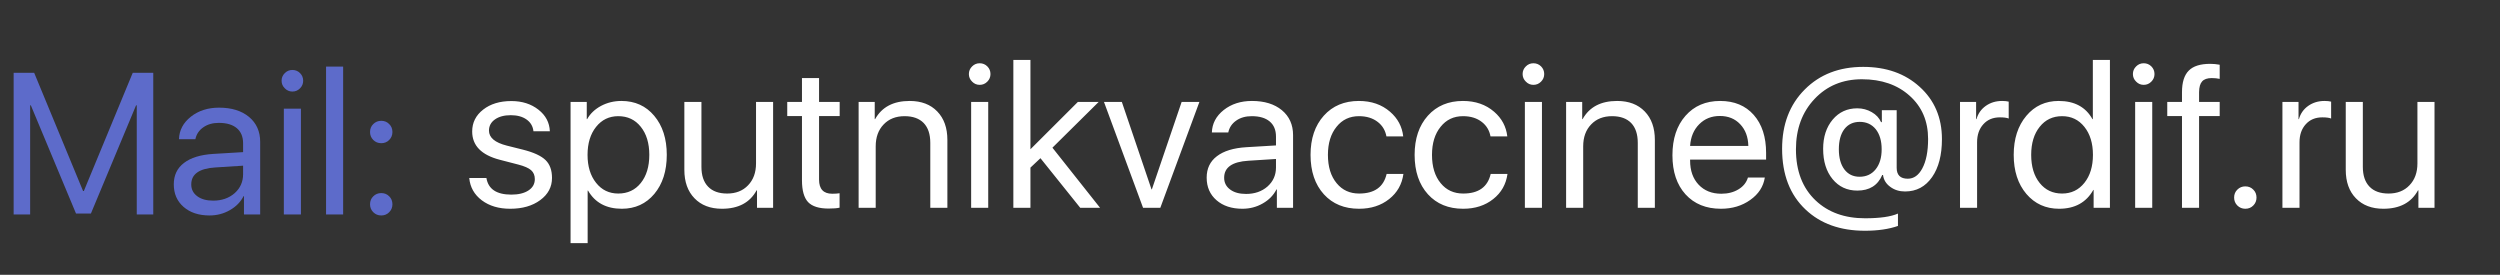 <?xml version="1.0" encoding="UTF-8"?> <svg xmlns="http://www.w3.org/2000/svg" width="373" height="41" viewBox="0 0 373 41" fill="none"><rect x="0" y="0" width="373" height="41" fill="#333333" stroke="none"/> <path d="M70.45 19.618C70.45 18.29 70.997 17.201 72.091 16.352C73.175 15.502 74.576 15.077 76.295 15.077C77.897 15.077 79.244 15.507 80.338 16.366C81.422 17.216 81.988 18.29 82.037 19.589H79.591C79.513 18.847 79.171 18.261 78.565 17.831C77.96 17.401 77.174 17.186 76.207 17.186C75.231 17.186 74.444 17.396 73.849 17.816C73.253 18.236 72.955 18.793 72.955 19.486C72.955 20.531 73.844 21.278 75.621 21.727L78.023 22.328C79.615 22.729 80.738 23.246 81.393 23.881C82.037 24.506 82.359 25.395 82.359 26.547C82.359 27.895 81.773 28.998 80.602 29.857C79.439 30.717 77.945 31.146 76.119 31.146C74.42 31.146 73.009 30.727 71.886 29.887C70.763 29.037 70.138 27.929 70.011 26.561H72.574C72.848 28.212 74.088 29.037 76.295 29.037C77.369 29.037 78.224 28.827 78.858 28.407C79.483 27.997 79.796 27.436 79.796 26.723C79.796 26.166 79.61 25.722 79.239 25.39C78.868 25.067 78.233 24.789 77.335 24.555L74.566 23.837C71.822 23.124 70.45 21.718 70.45 19.618ZM92.716 15.062C94.737 15.062 96.368 15.8 97.608 17.274C98.858 18.759 99.483 20.702 99.483 23.105C99.483 25.507 98.863 27.45 97.623 28.935C96.383 30.409 94.767 31.146 92.774 31.146C90.46 31.146 88.78 30.243 87.735 28.436H87.677V36.273H85.128V15.209H87.545V17.773H87.603C88.062 16.952 88.756 16.293 89.684 15.795C90.611 15.307 91.622 15.062 92.716 15.062ZM92.247 28.876C93.644 28.876 94.762 28.354 95.602 27.309C96.451 26.254 96.876 24.852 96.876 23.105C96.876 21.366 96.451 19.97 95.602 18.915C94.762 17.86 93.644 17.333 92.247 17.333C90.89 17.333 89.786 17.865 88.936 18.93C88.087 19.994 87.662 21.386 87.662 23.105C87.662 24.823 88.087 26.215 88.936 27.279C89.776 28.344 90.88 28.876 92.247 28.876ZM115.348 31H112.945V28.393H112.887C111.891 30.229 110.167 31.146 107.716 31.146C105.987 31.146 104.62 30.624 103.614 29.579C102.608 28.544 102.105 27.128 102.105 25.331V15.209H104.654V24.892C104.654 26.181 104.986 27.167 105.65 27.851C106.305 28.534 107.252 28.876 108.492 28.876C109.791 28.876 110.831 28.466 111.612 27.645C112.403 26.825 112.799 25.736 112.799 24.379V15.209H115.348V31ZM122.203 11.649V15.209H125.279V17.318H122.203V26.796C122.203 28.202 122.857 28.905 124.166 28.905C124.605 28.905 124.972 28.881 125.265 28.832V30.985C124.894 31.073 124.347 31.117 123.624 31.117C122.198 31.117 121.178 30.795 120.562 30.15C119.957 29.496 119.654 28.412 119.654 26.898V17.318H117.457V15.209H119.654V11.649H122.203ZM128.106 15.209H130.509V17.773H130.567C131.573 15.966 133.292 15.062 135.724 15.062C137.462 15.062 138.834 15.585 139.84 16.63C140.846 17.665 141.349 19.081 141.349 20.878V31H138.8V21.317C138.8 20.028 138.473 19.042 137.818 18.358C137.154 17.675 136.202 17.333 134.962 17.333C133.663 17.333 132.623 17.743 131.842 18.564C131.051 19.384 130.655 20.473 130.655 21.83V31H128.106V15.209ZM144.894 15.209H147.442V31H144.894V15.209ZM146.168 12.66C145.729 12.66 145.353 12.499 145.04 12.177C144.718 11.864 144.557 11.488 144.557 11.049C144.557 10.6 144.718 10.219 145.04 9.906C145.353 9.594 145.729 9.438 146.168 9.438C146.617 9.438 146.998 9.594 147.311 9.906C147.623 10.219 147.779 10.6 147.779 11.049C147.779 11.488 147.623 11.864 147.311 12.177C146.998 12.499 146.617 12.66 146.168 12.66ZM160.816 15.209H163.922L157.022 22.035L164.127 31H161.168L155.235 23.602L153.741 25.009V31H151.192V8.939H153.741V22.27L160.816 15.209ZM173.121 31H170.543L164.713 15.209H167.379L171.803 28.246H171.861L176.3 15.209H178.951L173.121 31ZM185.909 28.935C187.198 28.935 188.268 28.564 189.117 27.821C189.957 27.069 190.377 26.127 190.377 24.994V23.72L186.246 23.983C183.844 24.13 182.643 24.975 182.643 26.518C182.643 27.25 182.94 27.836 183.536 28.275C184.122 28.715 184.913 28.935 185.909 28.935ZM185.367 31.146C183.766 31.146 182.477 30.722 181.5 29.872C180.523 29.023 180.035 27.899 180.035 26.503C180.035 25.145 180.543 24.081 181.559 23.31C182.574 22.528 184.039 22.079 185.953 21.962L190.377 21.698V20.38C190.377 19.403 190.064 18.651 189.439 18.124C188.814 17.597 187.921 17.333 186.759 17.333C185.841 17.333 185.069 17.553 184.444 17.992C183.81 18.432 183.414 19.023 183.258 19.765H180.812C180.851 18.436 181.441 17.318 182.584 16.41C183.727 15.512 185.128 15.062 186.788 15.062C188.653 15.062 190.143 15.521 191.256 16.439C192.369 17.367 192.926 18.607 192.926 20.16V31H190.509V28.261H190.45C190.001 29.14 189.317 29.838 188.399 30.355C187.481 30.883 186.471 31.146 185.367 31.146ZM206.856 20.351C206.69 19.462 206.266 18.749 205.582 18.212C204.84 17.626 203.897 17.333 202.755 17.333C201.368 17.333 200.255 17.86 199.415 18.915C198.556 19.97 198.126 21.366 198.126 23.105C198.126 24.882 198.561 26.293 199.43 27.338C200.27 28.363 201.388 28.876 202.784 28.876C205.069 28.876 206.437 27.899 206.886 25.946H209.391C209.176 27.499 208.468 28.749 207.267 29.696C206.056 30.663 204.557 31.146 202.77 31.146C200.582 31.146 198.834 30.429 197.525 28.993C196.197 27.528 195.533 25.565 195.533 23.105C195.533 20.683 196.192 18.734 197.511 17.26C198.829 15.795 200.572 15.062 202.74 15.062C204.605 15.062 206.158 15.6 207.398 16.674C208.541 17.66 209.195 18.886 209.361 20.351H206.856ZM222.384 20.351C222.218 19.462 221.793 18.749 221.109 18.212C220.367 17.626 219.425 17.333 218.282 17.333C216.896 17.333 215.782 17.86 214.942 18.915C214.083 19.97 213.653 21.366 213.653 23.105C213.653 24.882 214.088 26.293 214.957 27.338C215.797 28.363 216.915 28.876 218.312 28.876C220.597 28.876 221.964 27.899 222.413 25.946H224.918C224.703 27.499 223.995 28.749 222.794 29.696C221.583 30.663 220.084 31.146 218.297 31.146C216.109 31.146 214.361 30.429 213.053 28.993C211.725 27.528 211.061 25.565 211.061 23.105C211.061 20.683 211.72 18.734 213.038 17.26C214.356 15.795 216.1 15.062 218.268 15.062C220.133 15.062 221.686 15.6 222.926 16.674C224.068 17.66 224.723 18.886 224.889 20.351H222.384ZM227.511 15.209H230.06V31H227.511V15.209ZM228.785 12.66C228.346 12.66 227.97 12.499 227.657 12.177C227.335 11.864 227.174 11.488 227.174 11.049C227.174 10.6 227.335 10.219 227.657 9.906C227.97 9.594 228.346 9.438 228.785 9.438C229.234 9.438 229.615 9.594 229.928 9.906C230.24 10.219 230.396 10.6 230.396 11.049C230.396 11.488 230.24 11.864 229.928 12.177C229.615 12.499 229.234 12.66 228.785 12.66ZM233.663 15.209H236.065V17.773H236.124C237.13 15.966 238.849 15.062 241.28 15.062C243.019 15.062 244.391 15.585 245.396 16.63C246.402 17.665 246.905 19.081 246.905 20.878V31H244.356V21.317C244.356 20.028 244.029 19.042 243.375 18.358C242.711 17.675 241.759 17.333 240.519 17.333C239.22 17.333 238.18 17.743 237.398 18.564C236.607 19.384 236.212 20.473 236.212 21.83V31H233.663V15.209ZM256.603 17.304C255.362 17.304 254.337 17.714 253.526 18.534C252.706 19.355 252.252 20.434 252.164 21.771H260.851C260.821 20.434 260.416 19.355 259.635 18.534C258.863 17.714 257.853 17.304 256.603 17.304ZM263.312 26.488C263.097 27.846 262.374 28.959 261.144 29.828C259.913 30.707 258.453 31.146 256.764 31.146C254.547 31.146 252.784 30.429 251.476 28.993C250.177 27.558 249.527 25.614 249.527 23.163C249.527 20.712 250.177 18.749 251.476 17.274C252.774 15.8 254.498 15.062 256.646 15.062C258.756 15.062 260.426 15.756 261.656 17.143C262.887 18.539 263.502 20.429 263.502 22.811V23.808H252.164V23.954C252.164 25.458 252.589 26.659 253.438 27.558C254.288 28.456 255.416 28.905 256.822 28.905C257.809 28.905 258.663 28.686 259.386 28.246C260.099 27.816 260.567 27.23 260.792 26.488H263.312ZM277.477 18.183C276.5 18.183 275.733 18.544 275.177 19.267C274.63 19.989 274.356 20.99 274.356 22.27C274.356 23.539 274.63 24.54 275.177 25.273C275.733 26.005 276.49 26.371 277.447 26.371C278.453 26.371 279.254 26 279.85 25.258C280.445 24.516 280.743 23.52 280.743 22.27C280.743 21.02 280.45 20.023 279.864 19.281C279.269 18.549 278.473 18.183 277.477 18.183ZM277.989 9.979C281.427 9.979 284.234 10.971 286.412 12.953C288.629 14.955 289.737 17.558 289.737 20.761C289.737 23.124 289.249 25.009 288.272 26.415C287.276 27.851 285.929 28.568 284.229 28.568C283.38 28.568 282.647 28.339 282.032 27.88C281.397 27.421 281.036 26.83 280.948 26.107H280.831C280.167 27.66 278.927 28.436 277.11 28.436C275.587 28.436 274.356 27.865 273.419 26.723C272.481 25.58 272.013 24.076 272.013 22.211C272.013 20.434 272.486 18.979 273.434 17.846C274.381 16.723 275.606 16.161 277.11 16.161C277.892 16.161 278.609 16.352 279.264 16.732C279.918 17.104 280.382 17.602 280.655 18.227H280.772V16.439H282.984V25.038C282.984 26.122 283.536 26.664 284.64 26.664C285.538 26.664 286.261 26.151 286.808 25.126C287.384 24.052 287.672 22.587 287.672 20.731C287.672 18.075 286.754 15.927 284.918 14.286C283.092 12.646 280.719 11.825 277.799 11.825C274.938 11.825 272.584 12.802 270.738 14.755C268.883 16.718 267.955 19.227 267.955 22.284C267.955 25.517 268.937 28.061 270.899 29.916C272.774 31.684 275.23 32.567 278.268 32.567C280.484 32.567 282.12 32.333 283.175 31.864V33.71C281.817 34.188 280.172 34.428 278.238 34.428C274.566 34.428 271.617 33.373 269.391 31.264C267.057 29.066 265.89 26.044 265.89 22.196C265.89 18.554 267.018 15.604 269.273 13.349C271.51 11.102 274.415 9.979 277.989 9.979ZM292.433 15.209H294.835V17.773H294.894C295.128 16.942 295.592 16.283 296.285 15.795C296.979 15.307 297.789 15.062 298.717 15.062C299.117 15.062 299.444 15.097 299.698 15.165V17.685C299.425 17.567 298.985 17.509 298.38 17.509C297.354 17.509 296.534 17.851 295.919 18.534C295.294 19.218 294.981 20.116 294.981 21.23V31H292.433V15.209ZM307.213 31.146C305.221 31.146 303.595 30.409 302.335 28.935C301.075 27.45 300.445 25.507 300.445 23.105C300.445 20.712 301.075 18.769 302.335 17.274C303.575 15.8 305.182 15.062 307.154 15.062C309.508 15.062 311.188 15.966 312.193 17.773H312.252V8.939H314.801V31H312.369V28.334H312.325C311.271 30.209 309.566 31.146 307.213 31.146ZM307.667 17.333C306.28 17.333 305.167 17.86 304.327 18.915C303.478 19.97 303.053 21.366 303.053 23.105C303.053 24.852 303.478 26.254 304.327 27.309C305.167 28.354 306.28 28.876 307.667 28.876C309.034 28.876 310.143 28.344 310.992 27.279C311.842 26.215 312.267 24.823 312.267 23.105C312.267 21.386 311.842 19.994 310.992 18.93C310.143 17.865 309.034 17.333 307.667 17.333ZM318.565 15.209H321.114V31H318.565V15.209ZM319.84 12.66C319.4 12.66 319.024 12.499 318.712 12.177C318.39 11.864 318.229 11.488 318.229 11.049C318.229 10.6 318.39 10.219 318.712 9.906C319.024 9.594 319.4 9.438 319.84 9.438C320.289 9.438 320.67 9.594 320.982 9.906C321.295 10.219 321.451 10.6 321.451 11.049C321.451 11.488 321.295 11.864 320.982 12.177C320.67 12.499 320.289 12.66 319.84 12.66ZM325.553 17.318H323.355V15.209H325.553V13.744C325.553 12.279 325.89 11.21 326.563 10.536C327.228 9.862 328.292 9.525 329.757 9.525C330.226 9.525 330.699 9.569 331.178 9.657V11.767C330.816 11.688 330.421 11.649 329.991 11.649C329.327 11.649 328.849 11.815 328.556 12.148C328.263 12.47 328.111 13.002 328.102 13.744V15.209H331.178V17.318H328.102V31H325.553V17.318ZM335.001 31.146C334.532 31.146 334.137 30.985 333.814 30.663C333.492 30.341 333.331 29.945 333.331 29.477C333.331 28.998 333.492 28.602 333.814 28.29C334.137 27.968 334.532 27.807 335.001 27.807C335.479 27.807 335.875 27.968 336.188 28.29C336.51 28.602 336.671 28.998 336.671 29.477C336.671 29.945 336.51 30.341 336.188 30.663C335.875 30.985 335.479 31.146 335.001 31.146ZM340.538 15.209H342.94V17.773H342.999C343.233 16.942 343.697 16.283 344.391 15.795C345.084 15.307 345.895 15.062 346.822 15.062C347.223 15.062 347.55 15.097 347.804 15.165V17.685C347.53 17.567 347.091 17.509 346.485 17.509C345.46 17.509 344.64 17.851 344.024 18.534C343.399 19.218 343.087 20.116 343.087 21.23V31H340.538V15.209ZM363.229 31H360.826V28.393H360.768C359.771 30.229 358.048 31.146 355.597 31.146C353.868 31.146 352.501 30.624 351.495 29.579C350.489 28.544 349.986 27.128 349.986 25.331V15.209H352.535V24.892C352.535 26.181 352.867 27.167 353.531 27.851C354.186 28.534 355.133 28.876 356.373 28.876C357.672 28.876 358.712 28.466 359.493 27.645C360.284 26.825 360.68 25.736 360.68 24.379V15.209H363.229V31Z" fill="white"></path> <path d="M22.866 32H20.405V15.711H20.303L13.565 31.854H11.338L4.6 15.711H4.497V32H2.036V10.862H5.098L12.393 28.499H12.51L19.805 10.862H22.866V32ZM31.802 29.935C33.091 29.935 34.16 29.564 35.01 28.821C35.85 28.069 36.27 27.127 36.27 25.994V24.72L32.139 24.983C29.736 25.13 28.535 25.975 28.535 27.518C28.535 28.25 28.833 28.836 29.429 29.275C30.015 29.715 30.806 29.935 31.802 29.935ZM31.26 32.147C29.658 32.147 28.369 31.722 27.393 30.872C26.416 30.023 25.928 28.899 25.928 27.503C25.928 26.145 26.436 25.081 27.451 24.31C28.467 23.528 29.932 23.079 31.846 22.962L36.27 22.698V21.38C36.27 20.403 35.957 19.651 35.332 19.124C34.707 18.597 33.813 18.333 32.651 18.333C31.733 18.333 30.962 18.553 30.337 18.992C29.702 19.432 29.307 20.023 29.15 20.765H26.704C26.743 19.436 27.334 18.318 28.477 17.41C29.619 16.512 31.02 16.062 32.681 16.062C34.546 16.062 36.035 16.521 37.148 17.439C38.262 18.367 38.818 19.607 38.818 21.16V32H36.401V29.261H36.343C35.894 30.14 35.21 30.838 34.292 31.355C33.374 31.883 32.363 32.147 31.26 32.147ZM42.349 16.209H44.898V32H42.349V16.209ZM43.623 13.66C43.184 13.66 42.808 13.499 42.495 13.177C42.173 12.864 42.012 12.488 42.012 12.049C42.012 11.6 42.173 11.219 42.495 10.906C42.808 10.594 43.184 10.438 43.623 10.438C44.072 10.438 44.453 10.594 44.766 10.906C45.078 11.219 45.234 11.6 45.234 12.049C45.234 12.488 45.078 12.864 44.766 13.177C44.453 13.499 44.072 13.66 43.623 13.66ZM48.648 9.939H51.196V32H48.648V9.939ZM56.88 32.147C56.411 32.147 56.016 31.985 55.693 31.663C55.371 31.341 55.21 30.945 55.21 30.477C55.21 29.998 55.371 29.602 55.693 29.29C56.016 28.968 56.411 28.807 56.88 28.807C57.358 28.807 57.754 28.968 58.066 29.29C58.389 29.602 58.55 29.998 58.55 30.477C58.55 30.945 58.389 31.341 58.066 31.663C57.754 31.985 57.358 32.147 56.88 32.147ZM56.88 21.365C56.411 21.365 56.016 21.204 55.693 20.882C55.371 20.56 55.21 20.164 55.21 19.695C55.21 19.217 55.371 18.821 55.693 18.509C56.016 18.186 56.411 18.025 56.88 18.025C57.358 18.025 57.754 18.186 58.066 18.509C58.389 18.821 58.55 19.217 58.55 19.695C58.55 20.164 58.389 20.56 58.066 20.882C57.754 21.204 57.358 21.365 56.88 21.365Z" fill="#5D6BCA"></path> </svg> 